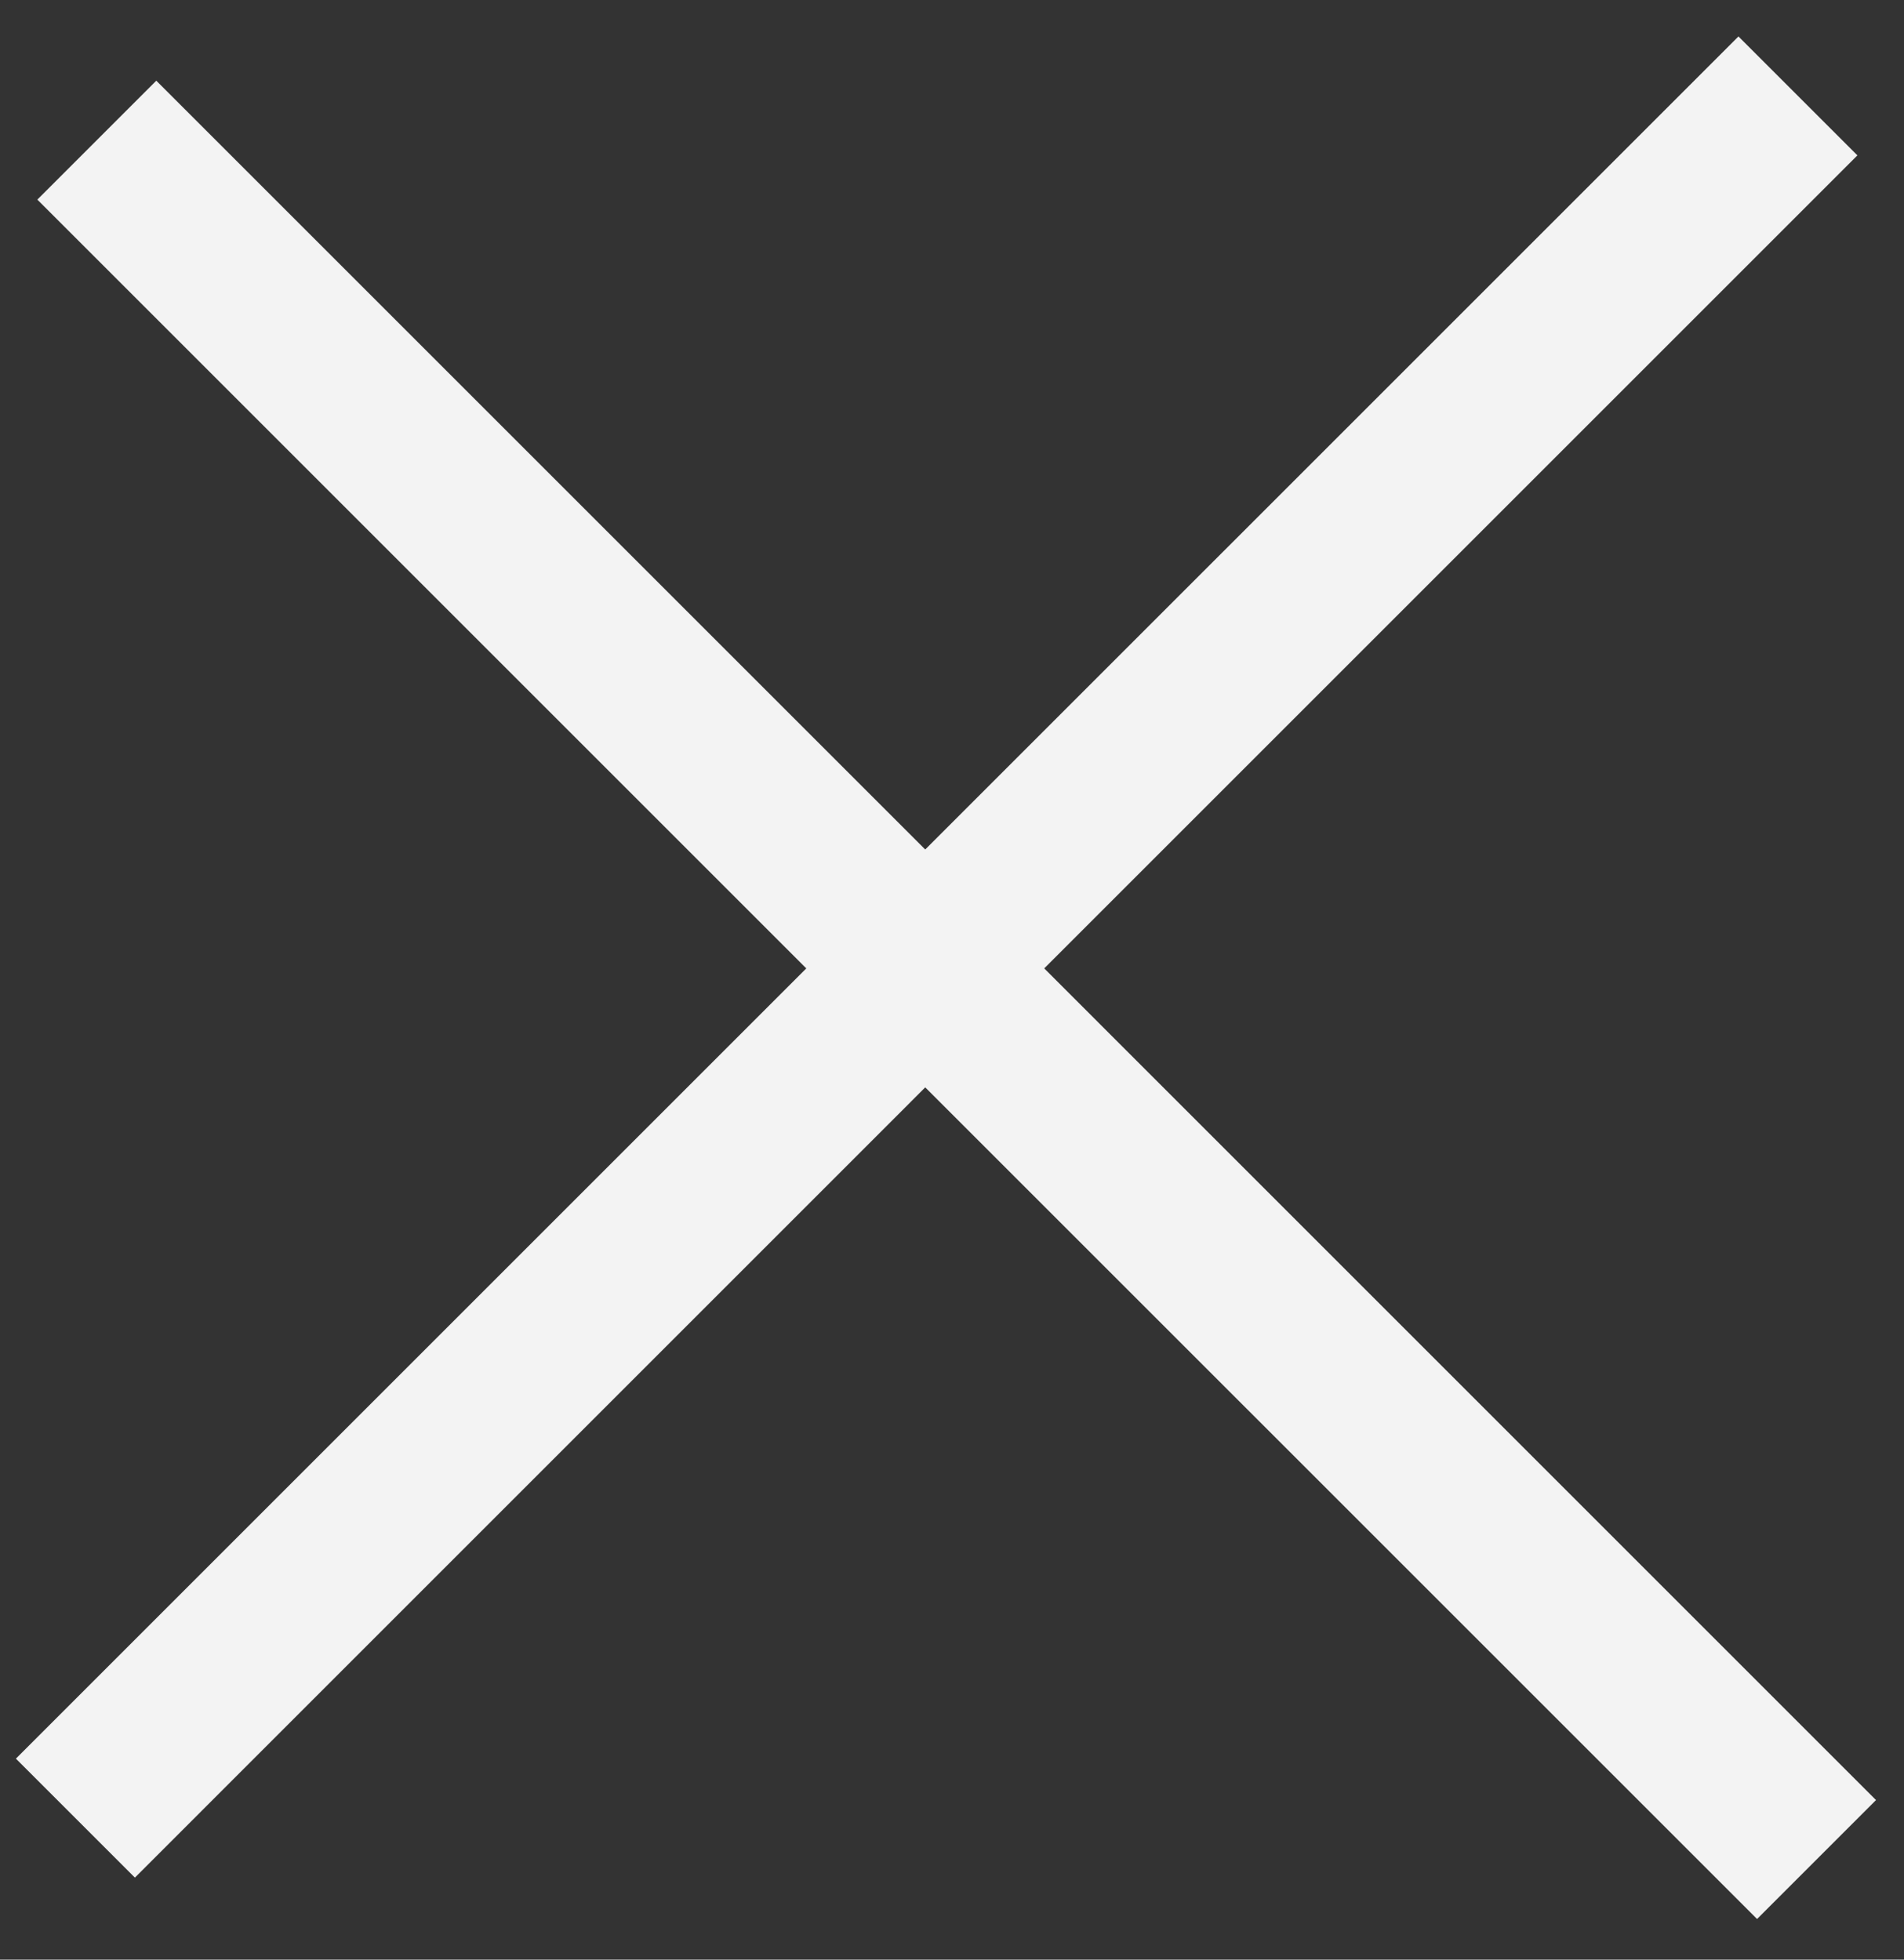 <svg width="34" height="35" viewBox="0 0 34 35" fill="none" xmlns="http://www.w3.org/2000/svg">
    <rect x="0" y="0" width="34" height="35" fill="#333333" stroke="none"/>
    <path fill-rule="evenodd" clip-rule="evenodd" d="M14.398 17.296L0.284 31.41L2.409 33.535L16.522 19.421L31.376 34.274L33.5 32.15L18.647 17.296L33.168 2.775L31.044 0.651L16.522 15.172L2.791 1.441L0.667 3.565L14.398 17.296Z" fill="#F3F3F3"/>
</svg>
